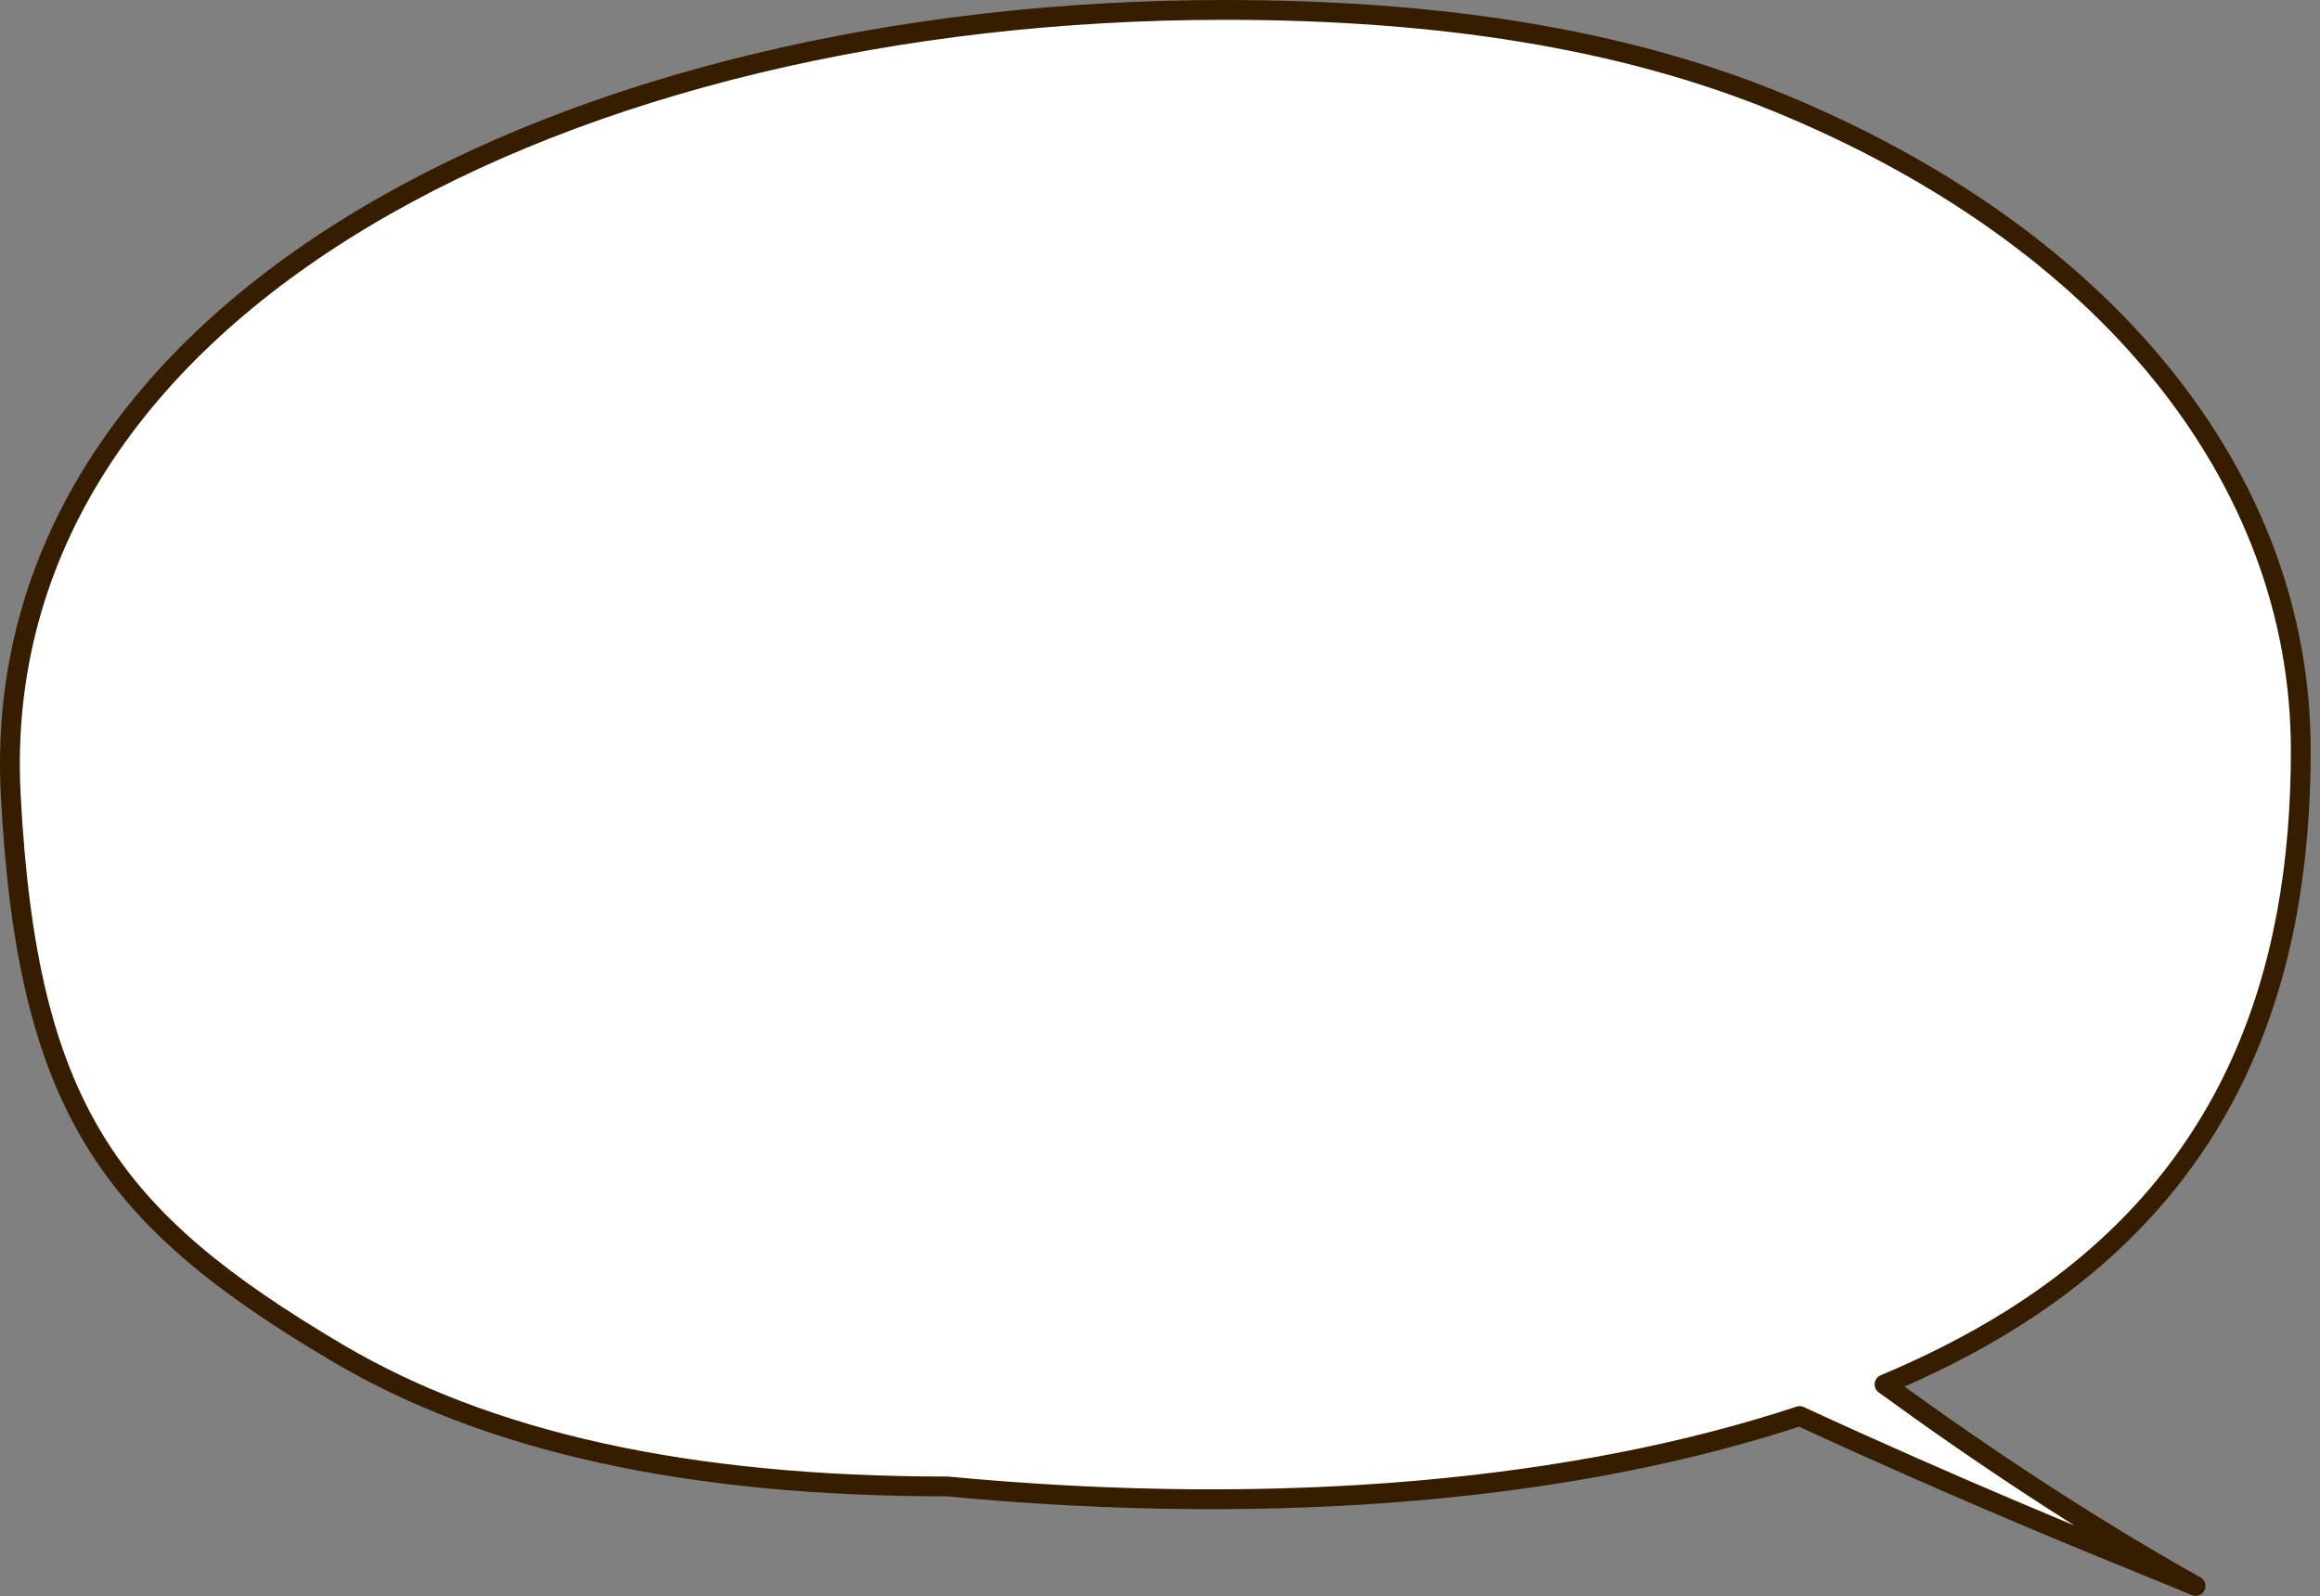 <?xml version="1.0" encoding="utf-8"?>
<svg xmlns="http://www.w3.org/2000/svg" fill="none" height="100%" overflow="visible" preserveAspectRatio="none" style="display: block;" viewBox="0 0 234 161" width="100%">
<rect x="0" y="0" width="234" height="161" fill="#808080" stroke="none"/>
<g id="Union">
<path clip-rule="evenodd" d="M202.814 133.126C225.296 119.075 232.062 98.131 232.062 75.687C232.062 48.072 212.236 23.881 179.493 10.392C163.612 3.849 144.953 1 123.514 1C57.875 1 -1.502 30.556 1.081 80.156C2.732 111.852 11.164 122.93 33.98 136.44C49.182 145.443 69.31 149.941 95.557 149.941C129.631 153.167 159.258 150.19 181.513 142.842C197.6 150.257 210.422 155.471 217.101 158.187C219.168 159.027 220.646 159.628 221.452 159.982C210.709 153.982 199.932 146.826 190.08 139.647C194.751 137.686 199.008 135.504 202.814 133.126Z" fill="white" fill-rule="evenodd"/>
<path d="M202.814 133.126L202.284 132.278L202.284 132.278L202.814 133.126ZM179.493 10.392L179.874 9.467L179.874 9.467L179.493 10.392ZM1.081 80.156L2.08 80.104L1.081 80.156ZM33.98 136.44L34.489 135.58L34.489 135.58L33.98 136.44ZM95.557 149.941L95.651 148.946C95.62 148.943 95.588 148.941 95.557 148.941V149.941ZM181.513 142.842L181.932 141.934C181.702 141.828 181.44 141.813 181.2 141.892L181.513 142.842ZM217.101 158.187L217.478 157.26L217.478 157.26L217.101 158.187ZM221.452 159.982L221.05 160.898C221.539 161.112 222.11 160.905 222.347 160.427C222.585 159.949 222.405 159.369 221.939 159.109L221.452 159.982ZM190.08 139.647L189.693 138.725C189.36 138.865 189.128 139.173 189.086 139.531C189.045 139.89 189.199 140.243 189.491 140.455L190.08 139.647ZM232.062 75.687H231.062C231.062 97.909 224.383 118.466 202.284 132.278L202.814 133.126L203.344 133.974C226.21 119.683 233.062 98.353 233.062 75.687H232.062ZM179.493 10.392L179.112 11.316C211.623 24.71 231.062 48.612 231.062 75.687H232.062H233.062C233.062 47.532 212.849 23.051 179.874 9.467L179.493 10.392ZM123.514 1V2C144.87 2 163.389 4.839 179.112 11.316L179.493 10.392L179.874 9.467C163.834 2.86 145.035 0 123.514 0V1ZM1.081 80.156L2.08 80.104C0.813 55.788 14.707 36.302 37.227 22.836C59.761 9.362 90.826 2 123.514 2V1V0C90.563 0 59.12 7.416 36.201 21.12C13.269 34.832 -1.234 54.924 0.083 80.208L1.081 80.156ZM33.98 136.44L34.489 135.58C23.125 128.851 15.483 122.805 10.446 114.595C5.407 106.383 2.902 95.885 2.08 80.104L1.081 80.156L0.083 80.208C0.912 96.124 3.448 107.013 8.741 115.641C14.037 124.271 22.018 130.52 33.47 137.301L33.98 136.44ZM95.557 149.941V148.941C69.413 148.941 49.483 144.458 34.489 135.58L33.98 136.44L33.47 137.301C48.882 146.427 69.207 150.941 95.557 150.941V149.941ZM181.513 142.842L181.2 141.892C159.106 149.187 129.624 152.162 95.651 148.946L95.557 149.941L95.463 150.937C129.638 154.172 159.409 151.193 181.827 143.792L181.513 142.842ZM181.513 142.842L181.095 143.75C197.203 151.175 210.041 156.396 216.724 159.113L217.101 158.187L217.478 157.26C210.802 154.546 197.998 149.339 181.932 141.934L181.513 142.842ZM217.101 158.187L216.724 159.113C218.799 159.957 220.26 160.551 221.05 160.898L221.452 159.982L221.854 159.066C221.032 158.706 219.536 158.098 217.478 157.26L217.101 158.187ZM221.452 159.982L221.939 159.109C211.241 153.133 200.498 146.001 190.669 138.839L190.08 139.647L189.491 140.455C199.366 147.651 210.177 154.83 220.964 160.855L221.452 159.982ZM202.814 133.126L202.284 132.278C198.528 134.625 194.32 136.782 189.693 138.725L190.08 139.647L190.467 140.569C195.182 138.59 199.487 136.384 203.344 133.974L202.814 133.126Z" fill="#371D00"/>
</g>
</svg>